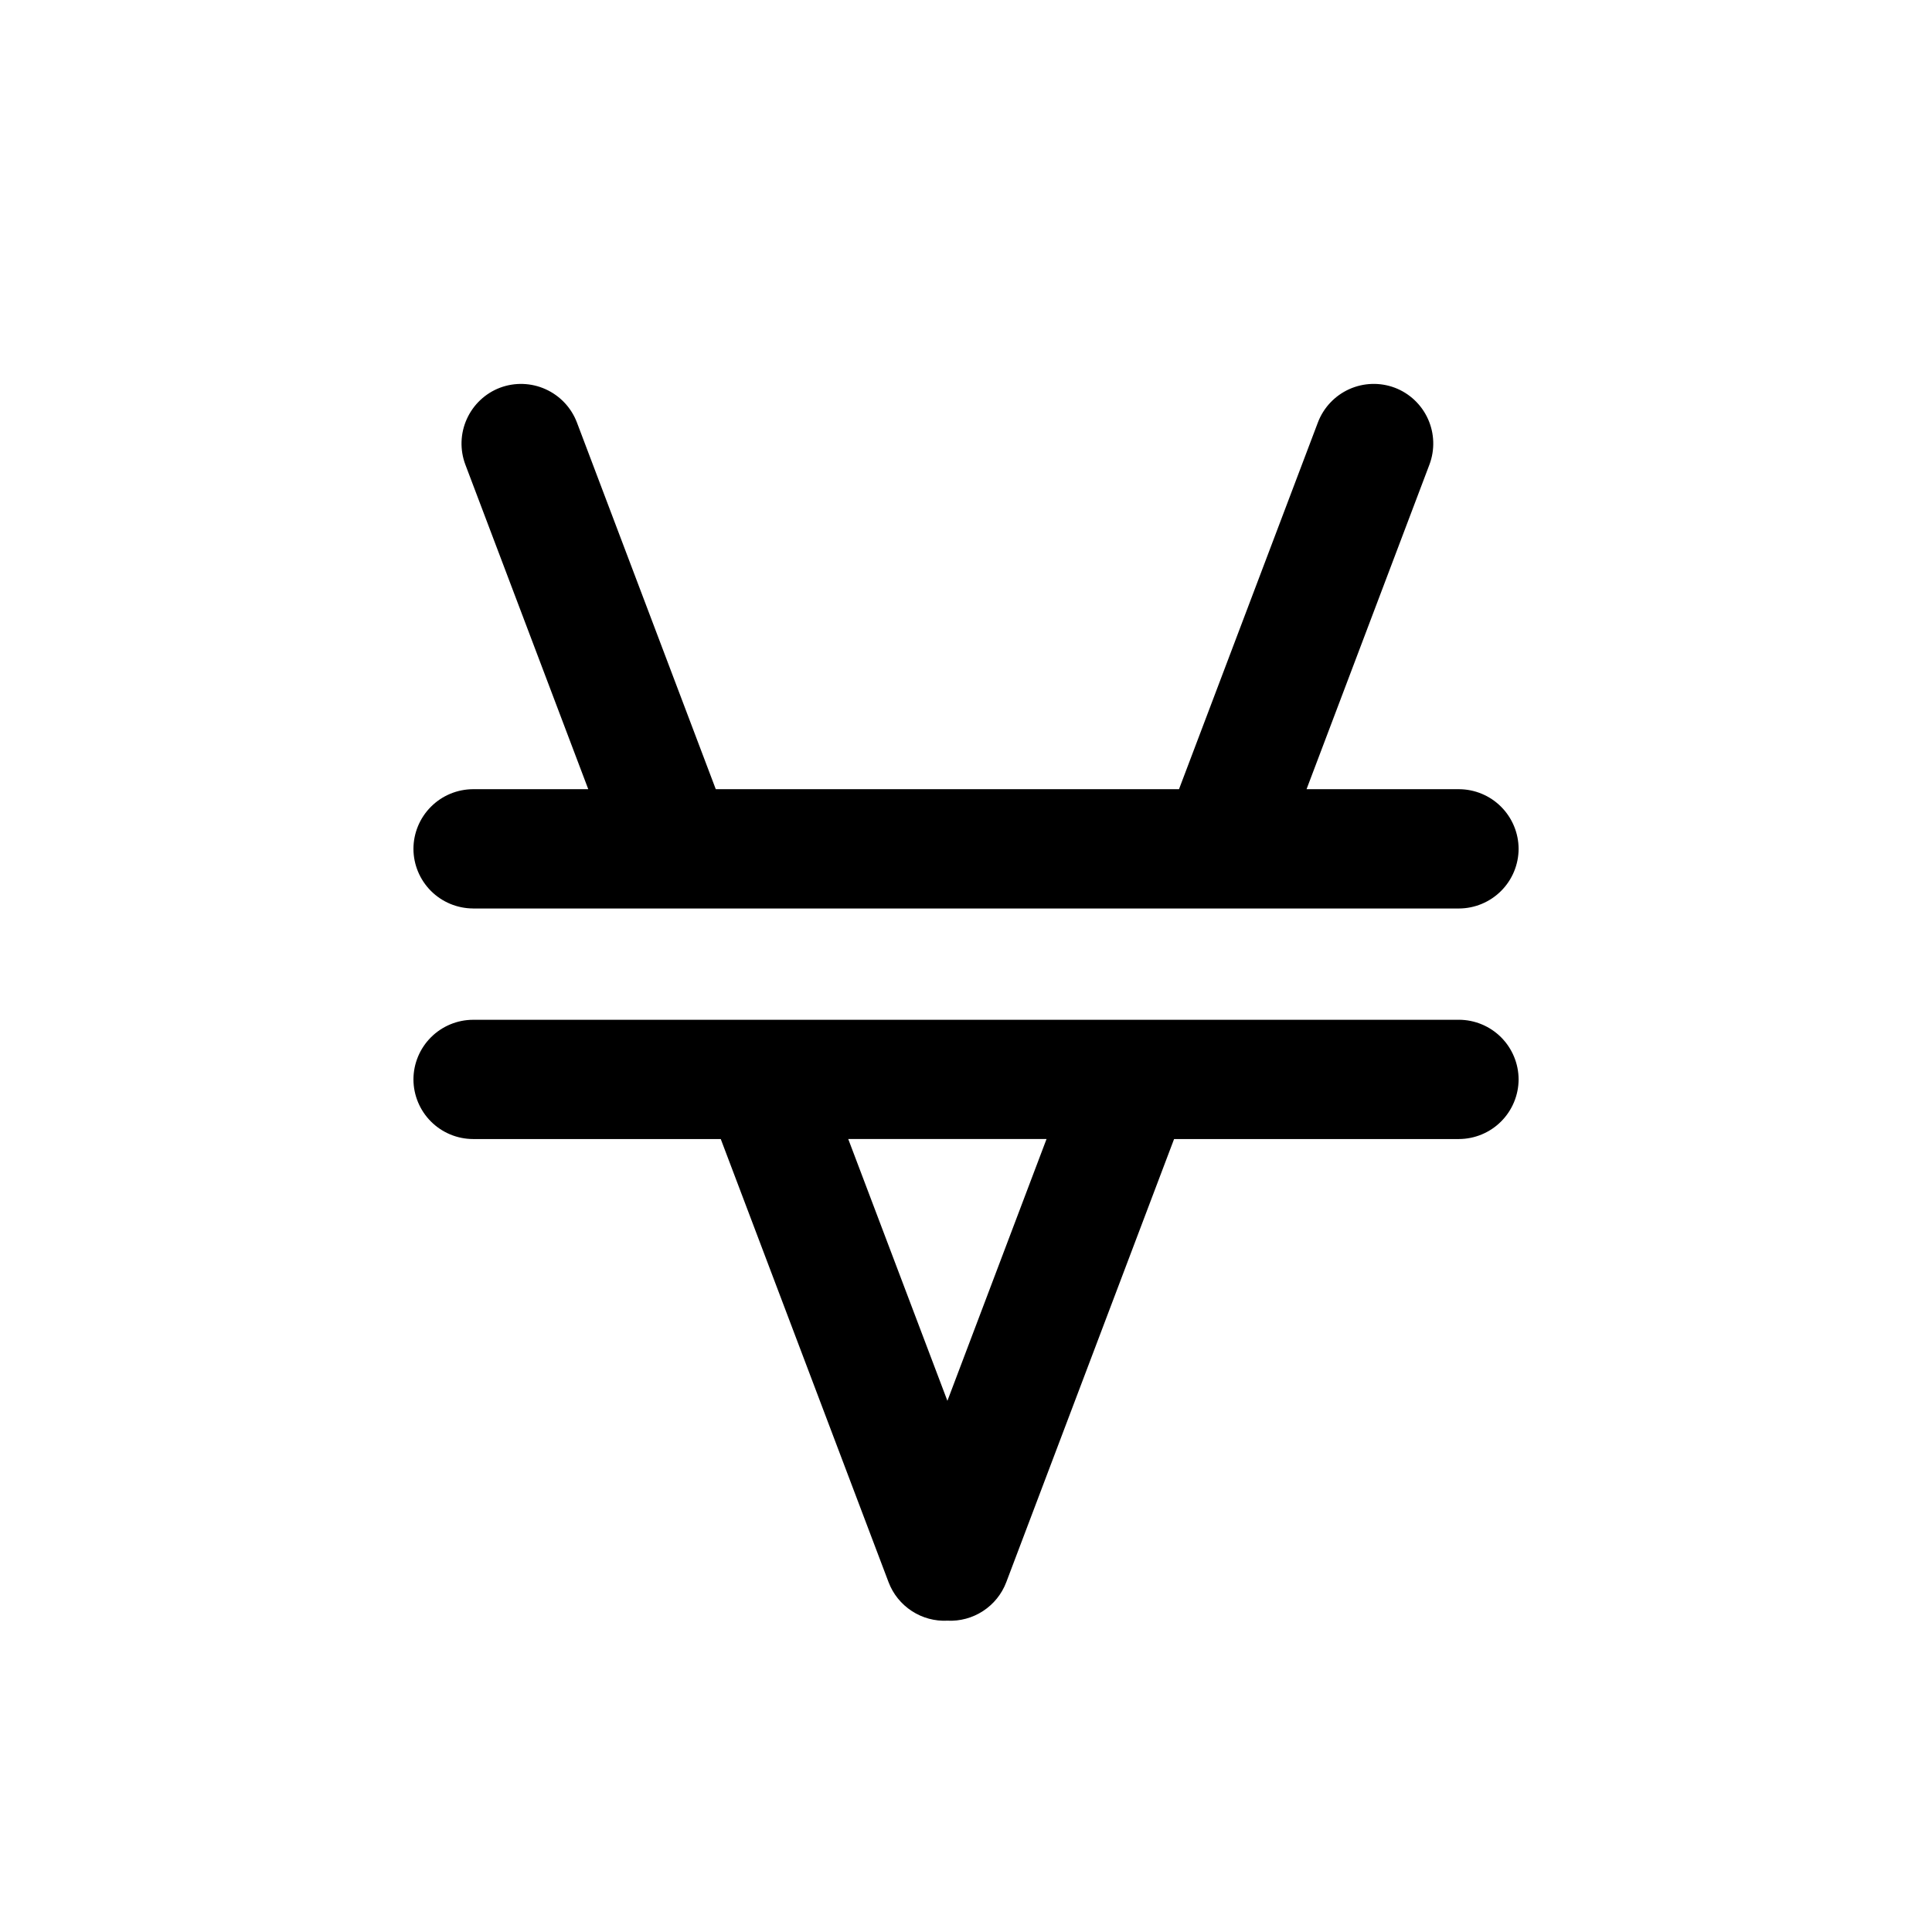 <svg width="64" height="64" viewBox="0 0 64 64" fill="none" xmlns="http://www.w3.org/2000/svg">
<g clip-path="url(#clip0_4107_19257)">
<path d="M48.329 33.782H15.671C15.148 33.783 14.646 33.992 14.276 34.362C13.906 34.732 13.697 35.233 13.696 35.756C13.697 36.28 13.906 36.782 14.276 37.152C14.646 37.522 15.148 37.731 15.671 37.732H23.876L29.436 52.415C29.585 52.806 29.854 53.139 30.204 53.367C30.554 53.596 30.967 53.708 31.384 53.687C31.802 53.708 32.215 53.596 32.565 53.367C32.915 53.139 33.184 52.806 33.333 52.415L38.893 37.732H48.33C48.853 37.73 49.355 37.521 49.725 37.151C50.095 36.781 50.304 36.28 50.306 35.756C50.304 35.233 50.095 34.731 49.725 34.361C49.355 33.991 48.853 33.783 48.33 33.781L48.329 33.782ZM31.384 46.404L28.099 37.731H34.668L31.384 46.404ZM15.671 30.095H48.33C48.853 30.093 49.355 29.884 49.725 29.514C50.096 29.144 50.304 28.642 50.306 28.119C50.304 27.595 50.095 27.094 49.725 26.724C49.355 26.353 48.853 26.145 48.33 26.143H43.281L47.352 15.39C47.536 14.9 47.519 14.357 47.304 13.88C47.089 13.403 46.694 13.03 46.205 12.844C45.715 12.66 45.172 12.677 44.694 12.892C44.217 13.108 43.844 13.503 43.658 13.992L39.056 26.143H23.711L19.11 13.992C18.923 13.503 18.55 13.108 18.073 12.893C17.596 12.678 17.053 12.66 16.563 12.844C16.074 13.03 15.679 13.403 15.464 13.88C15.248 14.357 15.231 14.9 15.415 15.39L19.487 26.143H15.671C15.148 26.145 14.646 26.353 14.276 26.724C13.906 27.094 13.697 27.595 13.696 28.119C13.697 28.642 13.906 29.143 14.276 29.514C14.646 29.884 15.148 30.092 15.671 30.094V30.095Z" fill="black"/>
</g>
<defs>
<clipPath id="clip0_4107_19257">
<rect width="64" height="64" fill="white"/>
</clipPath>
</defs>
</svg>

